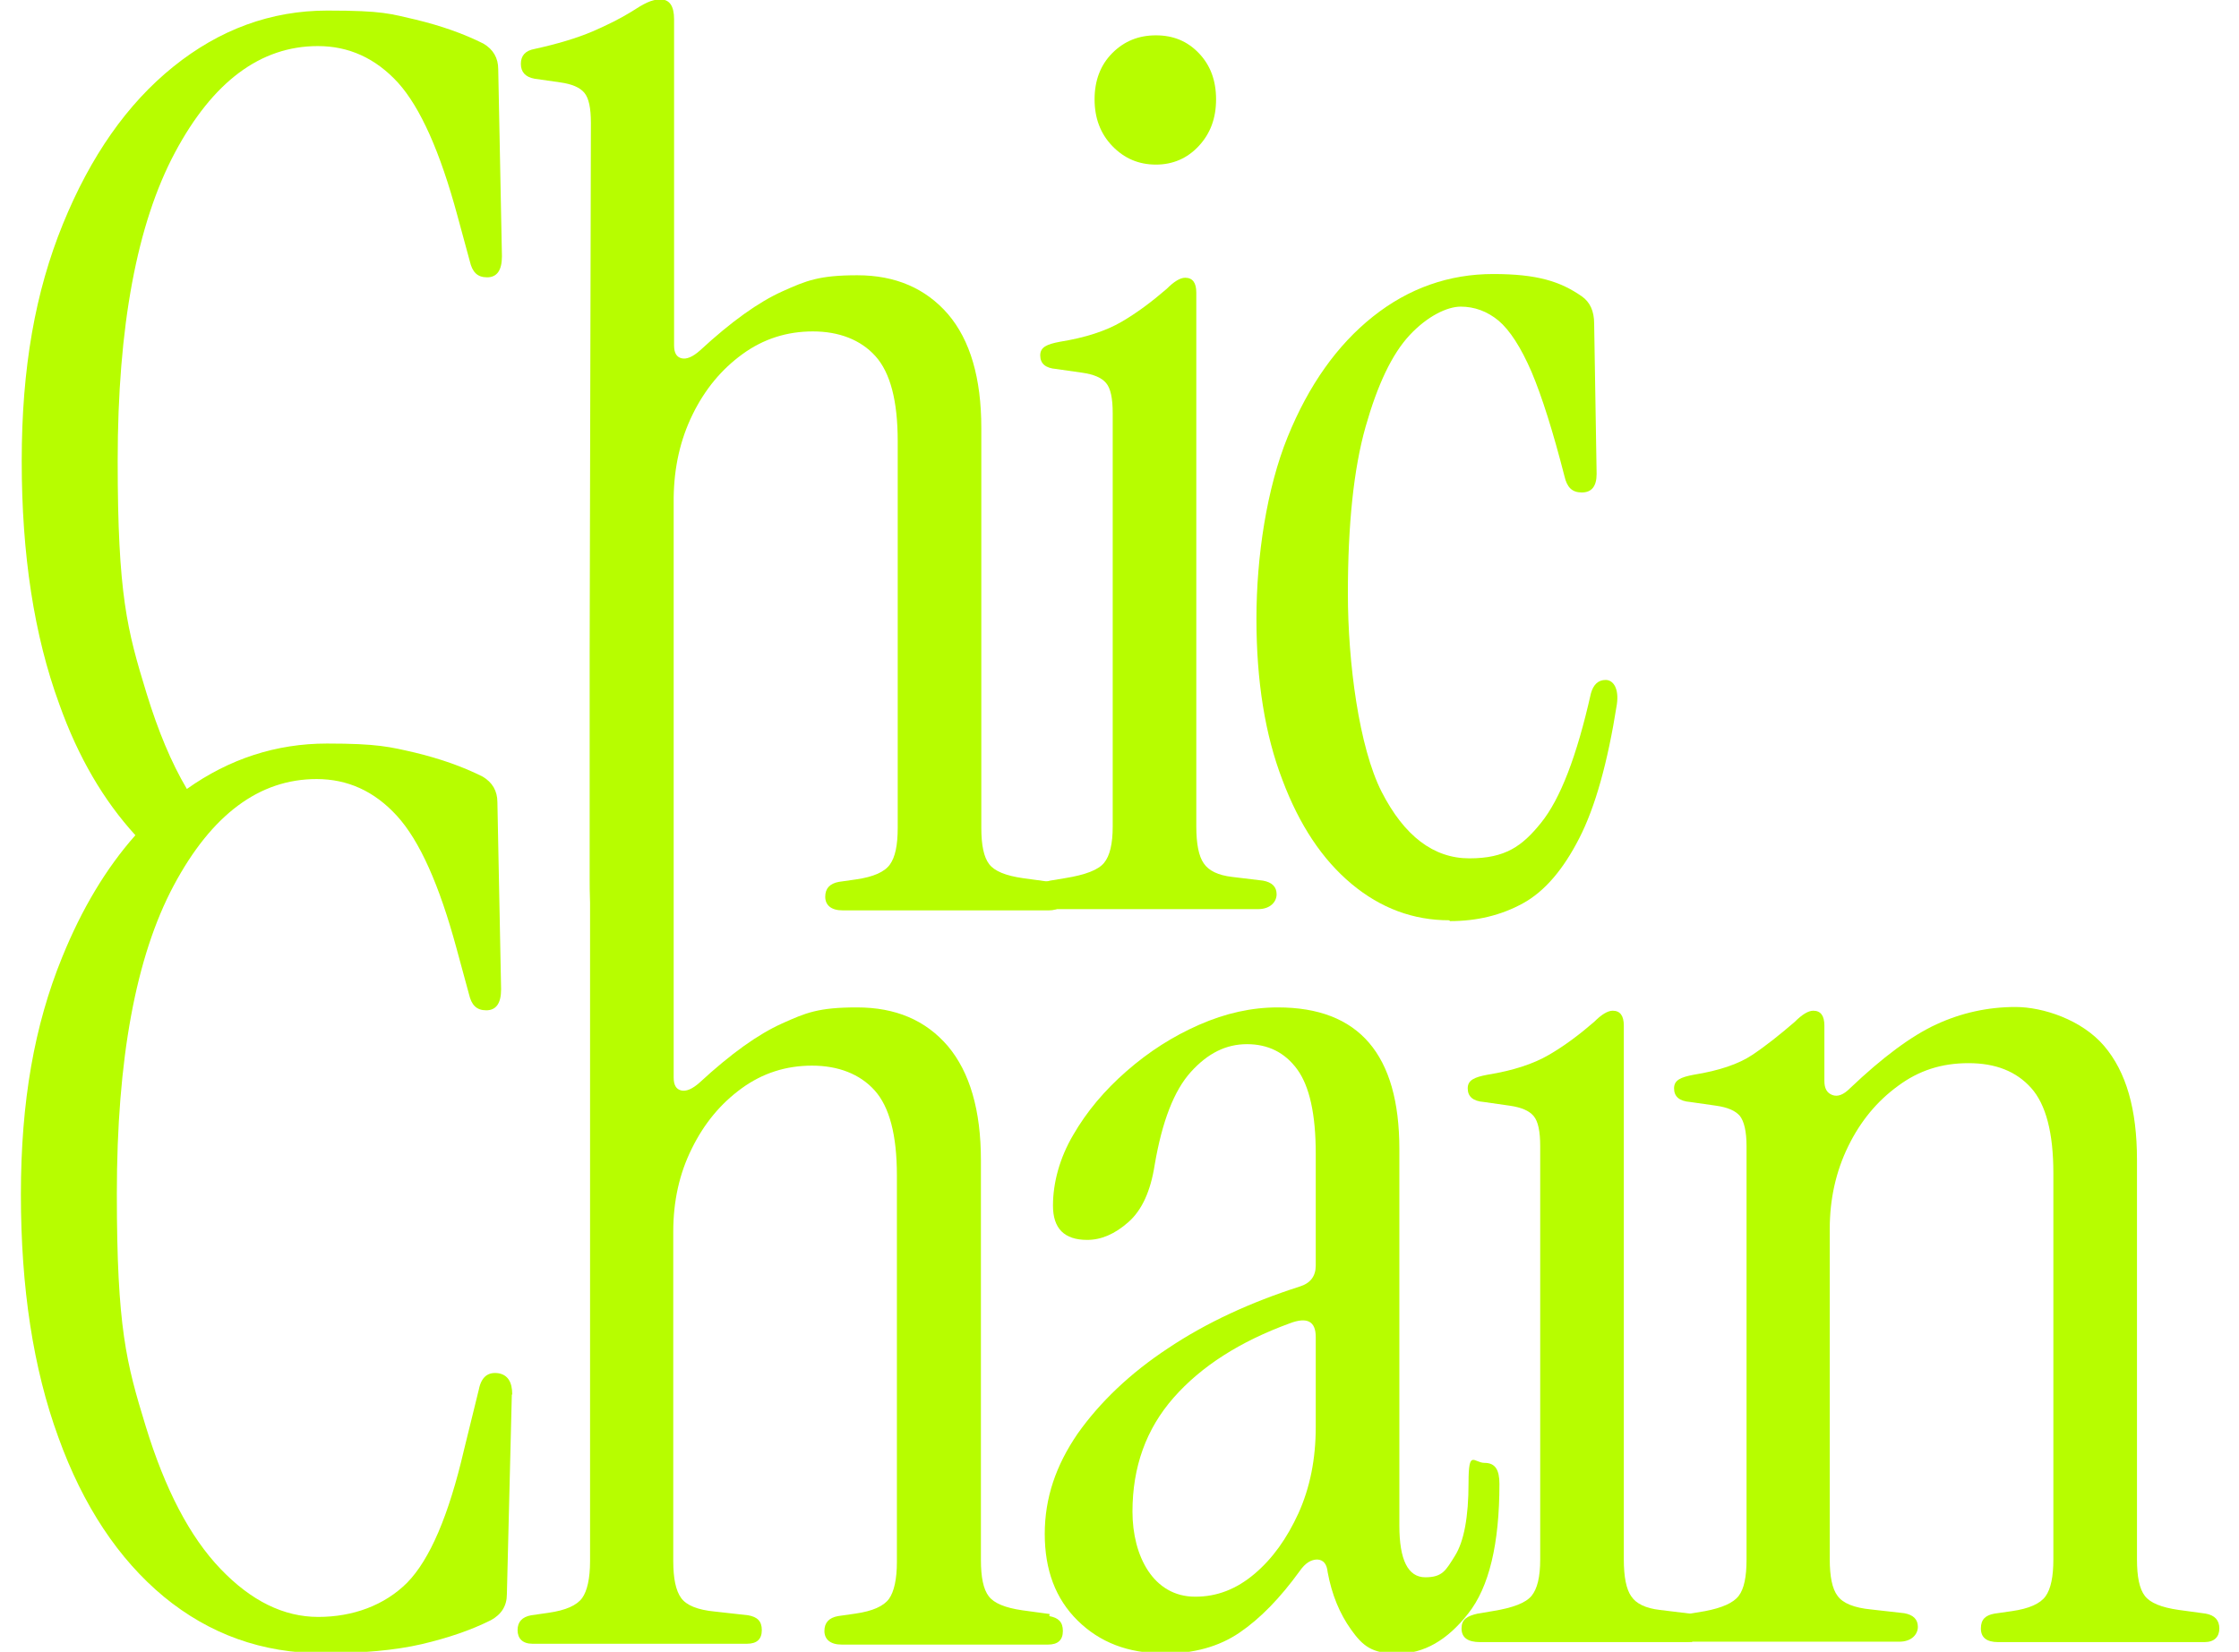 <svg width="145" height="107" viewBox="0 0 145 107" fill="none" xmlns="http://www.w3.org/2000/svg">
<g clip-path="url(#clip0_3_469)">
<path d="M33.146 90.347L32.826 103.266C32.826 104.015 32.479 104.577 31.785 104.952C30.505 105.593 29.012 106.102 27.305 106.503C25.571 106.904 23.464 107.091 20.903 107.091C16.983 107.091 13.569 105.861 10.608 103.427C7.674 100.993 5.38 97.542 3.78 93.102C2.153 88.661 1.353 83.419 1.353 77.373C1.353 71.328 2.233 66.406 4.02 62.02C5.3 58.863 6.874 56.242 8.768 54.102C6.714 51.855 5.06 49.046 3.833 45.596C2.206 41.155 1.406 35.913 1.406 29.867C1.406 23.822 2.286 18.9 4.073 14.514C5.86 10.127 8.234 6.73 11.222 4.322C14.209 1.915 17.543 0.684 21.197 0.684C24.851 0.684 25.278 0.898 26.931 1.273C28.585 1.674 30.025 2.182 31.305 2.824C31.945 3.199 32.266 3.76 32.266 4.483L32.506 16.6C32.506 17.509 32.186 17.964 31.545 17.964C30.905 17.964 30.585 17.616 30.425 16.921L29.625 13.979C28.505 9.832 27.225 6.97 25.784 5.365C24.317 3.76 22.584 2.985 20.583 2.985C16.876 2.985 13.782 5.285 11.328 9.886C8.874 14.487 7.621 21.147 7.621 29.841C7.621 38.534 8.234 40.808 9.488 44.9C10.235 47.334 11.088 49.394 12.102 51.106C14.849 49.153 17.89 48.164 21.17 48.164C24.451 48.164 25.251 48.378 26.878 48.752C28.532 49.153 29.972 49.661 31.252 50.303C31.892 50.678 32.212 51.24 32.212 51.962L32.452 64.079C32.452 64.989 32.132 65.443 31.492 65.443C30.852 65.443 30.532 65.096 30.372 64.4L29.572 61.458C28.451 57.312 27.171 54.45 25.704 52.845C24.237 51.24 22.504 50.464 20.503 50.464C16.796 50.464 13.702 52.764 11.248 57.365C8.794 61.966 7.567 68.626 7.567 77.32C7.567 86.013 8.181 88.287 9.434 92.379C10.688 96.472 12.288 99.548 14.289 101.635C16.262 103.694 18.369 104.738 20.61 104.738C22.85 104.738 24.904 103.989 26.371 102.517C27.838 101.019 29.065 98.157 30.052 93.904L31.012 89.999C31.172 89.196 31.599 88.849 32.292 88.956C32.879 89.063 33.172 89.517 33.172 90.32L33.146 90.347Z" fill="#B7FD00"/>
<path d="M68.166 58.89C67.366 58.89 66.966 58.596 66.966 58.007C66.966 57.419 67.312 57.205 68.006 57.044L68.966 56.884C70.3 56.67 71.126 56.349 71.5 55.894C71.873 55.439 72.06 54.664 72.06 53.54V26.765C72.06 25.802 71.927 25.16 71.633 24.812C71.34 24.464 70.833 24.25 70.086 24.143L68.406 23.902C67.712 23.849 67.366 23.555 67.366 23.02C67.366 22.485 67.792 22.297 68.646 22.137C70.3 21.869 71.606 21.441 72.62 20.853C73.633 20.265 74.594 19.542 75.554 18.713C76.034 18.232 76.434 17.991 76.754 17.991C77.234 17.991 77.474 18.312 77.474 18.954V53.54C77.474 54.664 77.634 55.466 77.954 55.921C78.274 56.402 78.888 56.697 79.795 56.803L81.795 57.044C82.382 57.151 82.675 57.446 82.675 57.927C82.675 58.408 82.275 58.89 81.475 58.89H68.192H68.166ZM74.86 10.662C73.74 10.662 72.807 10.26 72.033 9.458C71.26 8.655 70.886 7.639 70.886 6.435C70.886 5.232 71.26 4.215 72.033 3.439C72.807 2.664 73.74 2.289 74.86 2.289C75.981 2.289 76.888 2.664 77.634 3.439C78.381 4.215 78.754 5.205 78.754 6.435C78.754 7.666 78.381 8.655 77.634 9.458C76.888 10.26 75.954 10.662 74.86 10.662Z" fill="#B7FD00"/>
<path d="M93.851 59.612C91.53 59.612 89.423 58.836 87.53 57.258C85.636 55.68 84.142 53.433 83.049 50.517C81.928 47.602 81.368 44.124 81.368 40.085C81.368 36.046 82.035 31.633 83.395 28.289C84.756 24.945 86.596 22.351 88.916 20.505C91.237 18.66 93.851 17.75 96.705 17.75C99.559 17.75 101.052 18.232 102.439 19.195C102.973 19.569 103.239 20.157 103.239 20.96L103.399 30.697C103.399 31.499 103.079 31.9 102.439 31.9C101.799 31.9 101.479 31.552 101.319 30.857C100.572 27.941 99.852 25.668 99.185 24.09C98.492 22.485 97.772 21.388 97.052 20.773C96.305 20.157 95.478 19.863 94.598 19.863C93.718 19.863 92.437 20.479 91.29 21.709C90.144 22.939 89.21 24.919 88.436 27.647C87.663 30.376 87.29 33.987 87.29 38.454C87.29 42.921 88.01 48.404 89.477 51.293C90.944 54.155 92.837 55.6 95.158 55.6C97.478 55.6 98.572 54.824 99.799 53.299C101.052 51.748 102.119 48.966 103.026 44.927C103.186 44.339 103.506 44.044 103.986 44.044C104.466 44.044 104.866 44.579 104.706 45.649C104.119 49.367 103.319 52.256 102.279 54.289C101.239 56.322 100.039 57.74 98.625 58.515C97.212 59.291 95.638 59.666 93.904 59.666L93.851 59.612Z" fill="#B7FD00"/>
<path d="M75.287 107.091C73.073 107.091 71.233 106.396 69.793 104.978C68.353 103.561 67.659 101.688 67.659 99.361C67.659 97.034 68.379 94.921 69.793 92.861C71.233 90.828 73.18 88.956 75.661 87.324C78.141 85.666 80.995 84.355 84.169 83.338C84.862 83.124 85.209 82.67 85.209 81.974V74.725C85.209 72.184 84.809 70.365 84.009 69.269C83.209 68.172 82.115 67.637 80.755 67.637C79.395 67.637 78.221 68.225 77.128 69.429C76.034 70.633 75.26 72.639 74.78 75.448C74.514 77.159 73.954 78.39 73.073 79.166C72.193 79.941 71.313 80.316 70.406 80.316C68.913 80.316 68.192 79.567 68.192 78.096C68.192 76.624 68.619 75.019 69.499 73.522C70.38 71.997 71.526 70.633 72.967 69.376C74.407 68.118 75.954 67.129 77.661 66.38C79.368 65.631 81.048 65.256 82.755 65.256C88.01 65.256 90.624 68.305 90.624 74.431V98.826C90.624 101.046 91.184 102.17 92.304 102.17C93.424 102.17 93.637 101.715 94.224 100.779C94.811 99.843 95.104 98.264 95.104 96.044C95.104 93.824 95.451 94.76 96.145 94.76C96.838 94.76 97.105 95.215 97.105 96.124C97.105 100.003 96.438 102.812 95.078 104.524C93.717 106.262 92.197 107.118 90.517 107.118C88.837 107.118 88.25 106.61 87.503 105.567C86.756 104.524 86.249 103.293 85.983 101.849C85.929 101.314 85.716 101.046 85.316 101.019C84.916 101.019 84.542 101.233 84.169 101.768C82.889 103.534 81.608 104.845 80.275 105.754C78.941 106.663 77.314 107.118 75.341 107.118L75.287 107.091ZM77.421 103.427C78.808 103.427 80.061 102.945 81.235 101.956C82.409 100.966 83.342 99.655 84.089 98.023C84.836 96.365 85.209 94.519 85.209 92.433V86.602C85.209 85.585 84.649 85.291 83.529 85.719C80.302 86.896 77.794 88.501 76.007 90.534C74.22 92.567 73.34 95.028 73.34 97.917C73.34 100.805 74.7 103.427 77.394 103.427H77.421Z" fill="#B7FD00"/>
<path d="M95.851 106.369C95.051 106.369 94.651 106.075 94.651 105.486C94.651 104.898 94.998 104.684 95.691 104.524L96.651 104.363C97.985 104.149 98.812 103.828 99.185 103.373C99.559 102.919 99.745 102.143 99.745 101.019V74.244C99.745 73.281 99.612 72.639 99.319 72.291C99.025 71.943 98.518 71.729 97.772 71.622L96.091 71.382C95.398 71.328 95.051 71.034 95.051 70.499C95.051 69.964 95.478 69.777 96.331 69.616C97.985 69.349 99.292 68.921 100.305 68.332C101.319 67.744 102.279 67.022 103.239 66.192C103.719 65.711 104.12 65.47 104.44 65.47C104.92 65.47 105.16 65.791 105.16 66.433V101.019C105.16 102.143 105.32 102.945 105.64 103.4C105.96 103.882 106.573 104.176 107.48 104.283L109.454 104.524C110.041 104.631 110.334 104.925 110.334 105.406C110.334 105.888 109.934 106.369 109.134 106.369H95.851Z" fill="#B7FD00"/>
<path d="M109.614 106.369C108.814 106.369 108.414 106.075 108.414 105.486C108.414 104.898 108.76 104.684 109.454 104.524L110.414 104.363C111.534 104.149 112.254 103.828 112.601 103.373C112.948 102.919 113.108 102.143 113.108 101.019V74.244C113.108 73.281 112.948 72.639 112.681 72.291C112.388 71.943 111.881 71.729 111.134 71.622L109.454 71.382C108.76 71.328 108.414 71.034 108.414 70.499C108.414 69.964 108.84 69.777 109.694 69.616C111.348 69.349 112.601 68.921 113.481 68.332C114.362 67.744 115.268 67.022 116.229 66.192C116.709 65.711 117.109 65.47 117.429 65.47C117.909 65.47 118.149 65.791 118.149 66.433V70.017C118.149 70.499 118.309 70.793 118.656 70.927C119.002 71.061 119.376 70.927 119.803 70.499C121.91 68.493 123.777 67.102 125.404 66.353C127.031 65.604 128.738 65.229 130.525 65.229C132.312 65.229 134.819 66.059 136.259 67.744C137.699 69.429 138.393 71.863 138.393 75.126V101.019C138.393 102.143 138.553 102.919 138.9 103.373C139.246 103.828 139.966 104.122 141.087 104.283L142.847 104.524C143.434 104.631 143.727 104.952 143.727 105.486C143.727 106.021 143.407 106.369 142.767 106.369H129.404C128.658 106.369 128.284 106.075 128.284 105.486C128.284 104.898 128.578 104.631 129.164 104.524L130.285 104.363C131.405 104.203 132.125 103.882 132.472 103.4C132.818 102.919 132.978 102.116 132.978 101.019V75.983C132.978 73.388 132.498 71.542 131.538 70.472C130.578 69.402 129.244 68.867 127.484 68.867C125.724 68.867 124.257 69.349 122.923 70.338C121.563 71.328 120.496 72.612 119.696 74.244C118.896 75.876 118.496 77.668 118.496 79.62V100.993C118.496 102.116 118.656 102.919 119.002 103.373C119.349 103.855 120.069 104.149 121.19 104.256L123.323 104.497C123.91 104.604 124.203 104.898 124.203 105.38C124.203 105.861 123.803 106.342 123.003 106.342H109.561L109.614 106.369Z" fill="#B7FD00"/>
<path d="M67.979 104.55L66.219 104.31C65.099 104.149 64.378 103.855 64.032 103.4C63.685 102.945 63.525 102.17 63.525 101.046V75.153C63.525 71.917 62.805 69.456 61.391 67.77C59.951 66.085 58.004 65.256 55.497 65.256C52.989 65.256 52.189 65.604 50.642 66.299C49.095 66.995 47.335 68.252 45.308 70.124C44.828 70.552 44.428 70.713 44.108 70.633C43.788 70.552 43.628 70.285 43.628 69.803V59.371V46.184V32.221C43.654 30.269 44.054 28.476 44.855 26.845C45.655 25.213 46.722 23.929 48.082 22.939C49.442 21.95 50.962 21.468 52.643 21.468C54.323 21.468 55.737 22.003 56.697 23.073C57.657 24.143 58.137 25.962 58.137 28.583V53.62C58.137 54.744 57.977 55.52 57.63 56.001C57.284 56.483 56.563 56.803 55.443 56.964L54.323 57.124C53.736 57.231 53.443 57.553 53.443 58.087C53.443 58.622 53.816 58.97 54.563 58.97H67.926C68.566 58.97 68.886 58.676 68.886 58.087C68.886 57.499 68.593 57.231 68.006 57.124L66.245 56.884C65.125 56.723 64.405 56.429 64.058 55.974C63.712 55.52 63.551 54.744 63.551 53.62V27.727C63.551 24.491 62.831 22.03 61.391 20.345C59.951 18.686 58.004 17.83 55.523 17.83C53.043 17.83 52.216 18.178 50.669 18.873C49.122 19.569 47.362 20.826 45.335 22.699C44.855 23.127 44.455 23.287 44.134 23.207C43.814 23.127 43.654 22.859 43.654 22.378V1.246C43.654 0.39 43.361 -0.038 42.774 -0.038C42.187 -0.038 41.707 0.23 40.88 0.765C40.187 1.193 39.334 1.621 38.347 2.048C37.333 2.476 36.08 2.851 34.613 3.172C34.026 3.279 33.732 3.6 33.732 4.135C33.732 4.67 34.026 4.991 34.613 5.098L36.293 5.339C37.04 5.446 37.547 5.66 37.84 6.007C38.133 6.355 38.267 6.997 38.267 7.96L38.187 42.279V56.964C38.187 57.312 38.187 57.793 38.213 58.489V101.126C38.213 102.25 38.027 103.052 37.706 103.507C37.36 103.989 36.64 104.31 35.519 104.47L34.399 104.631C33.812 104.738 33.519 105.059 33.519 105.594C33.519 106.128 33.839 106.476 34.479 106.476H48.375C49.015 106.476 49.336 106.182 49.336 105.594C49.336 105.005 49.042 104.738 48.455 104.631L46.295 104.39C45.175 104.283 44.455 103.989 44.108 103.507C43.761 103.026 43.601 102.223 43.601 101.126V79.781C43.601 77.801 44.001 76.009 44.801 74.404C45.601 72.773 46.668 71.489 48.029 70.499C49.389 69.509 50.909 69.028 52.589 69.028C54.27 69.028 55.683 69.563 56.644 70.633C57.604 71.703 58.084 73.522 58.084 76.143V101.18C58.084 102.303 57.897 103.106 57.577 103.561C57.23 104.042 56.51 104.363 55.39 104.524L54.27 104.684C53.683 104.791 53.39 105.112 53.39 105.647C53.39 106.182 53.763 106.53 54.51 106.53H67.872C68.513 106.53 68.833 106.235 68.833 105.647C68.833 105.059 68.539 104.791 67.952 104.684L67.979 104.55Z" fill="#B7FD00"/>
</g>
<defs>
<clipPath id="clip0_3_469">
<rect width="145" height="107" fill="white"/>
</clipPath>
</defs>
</svg>
